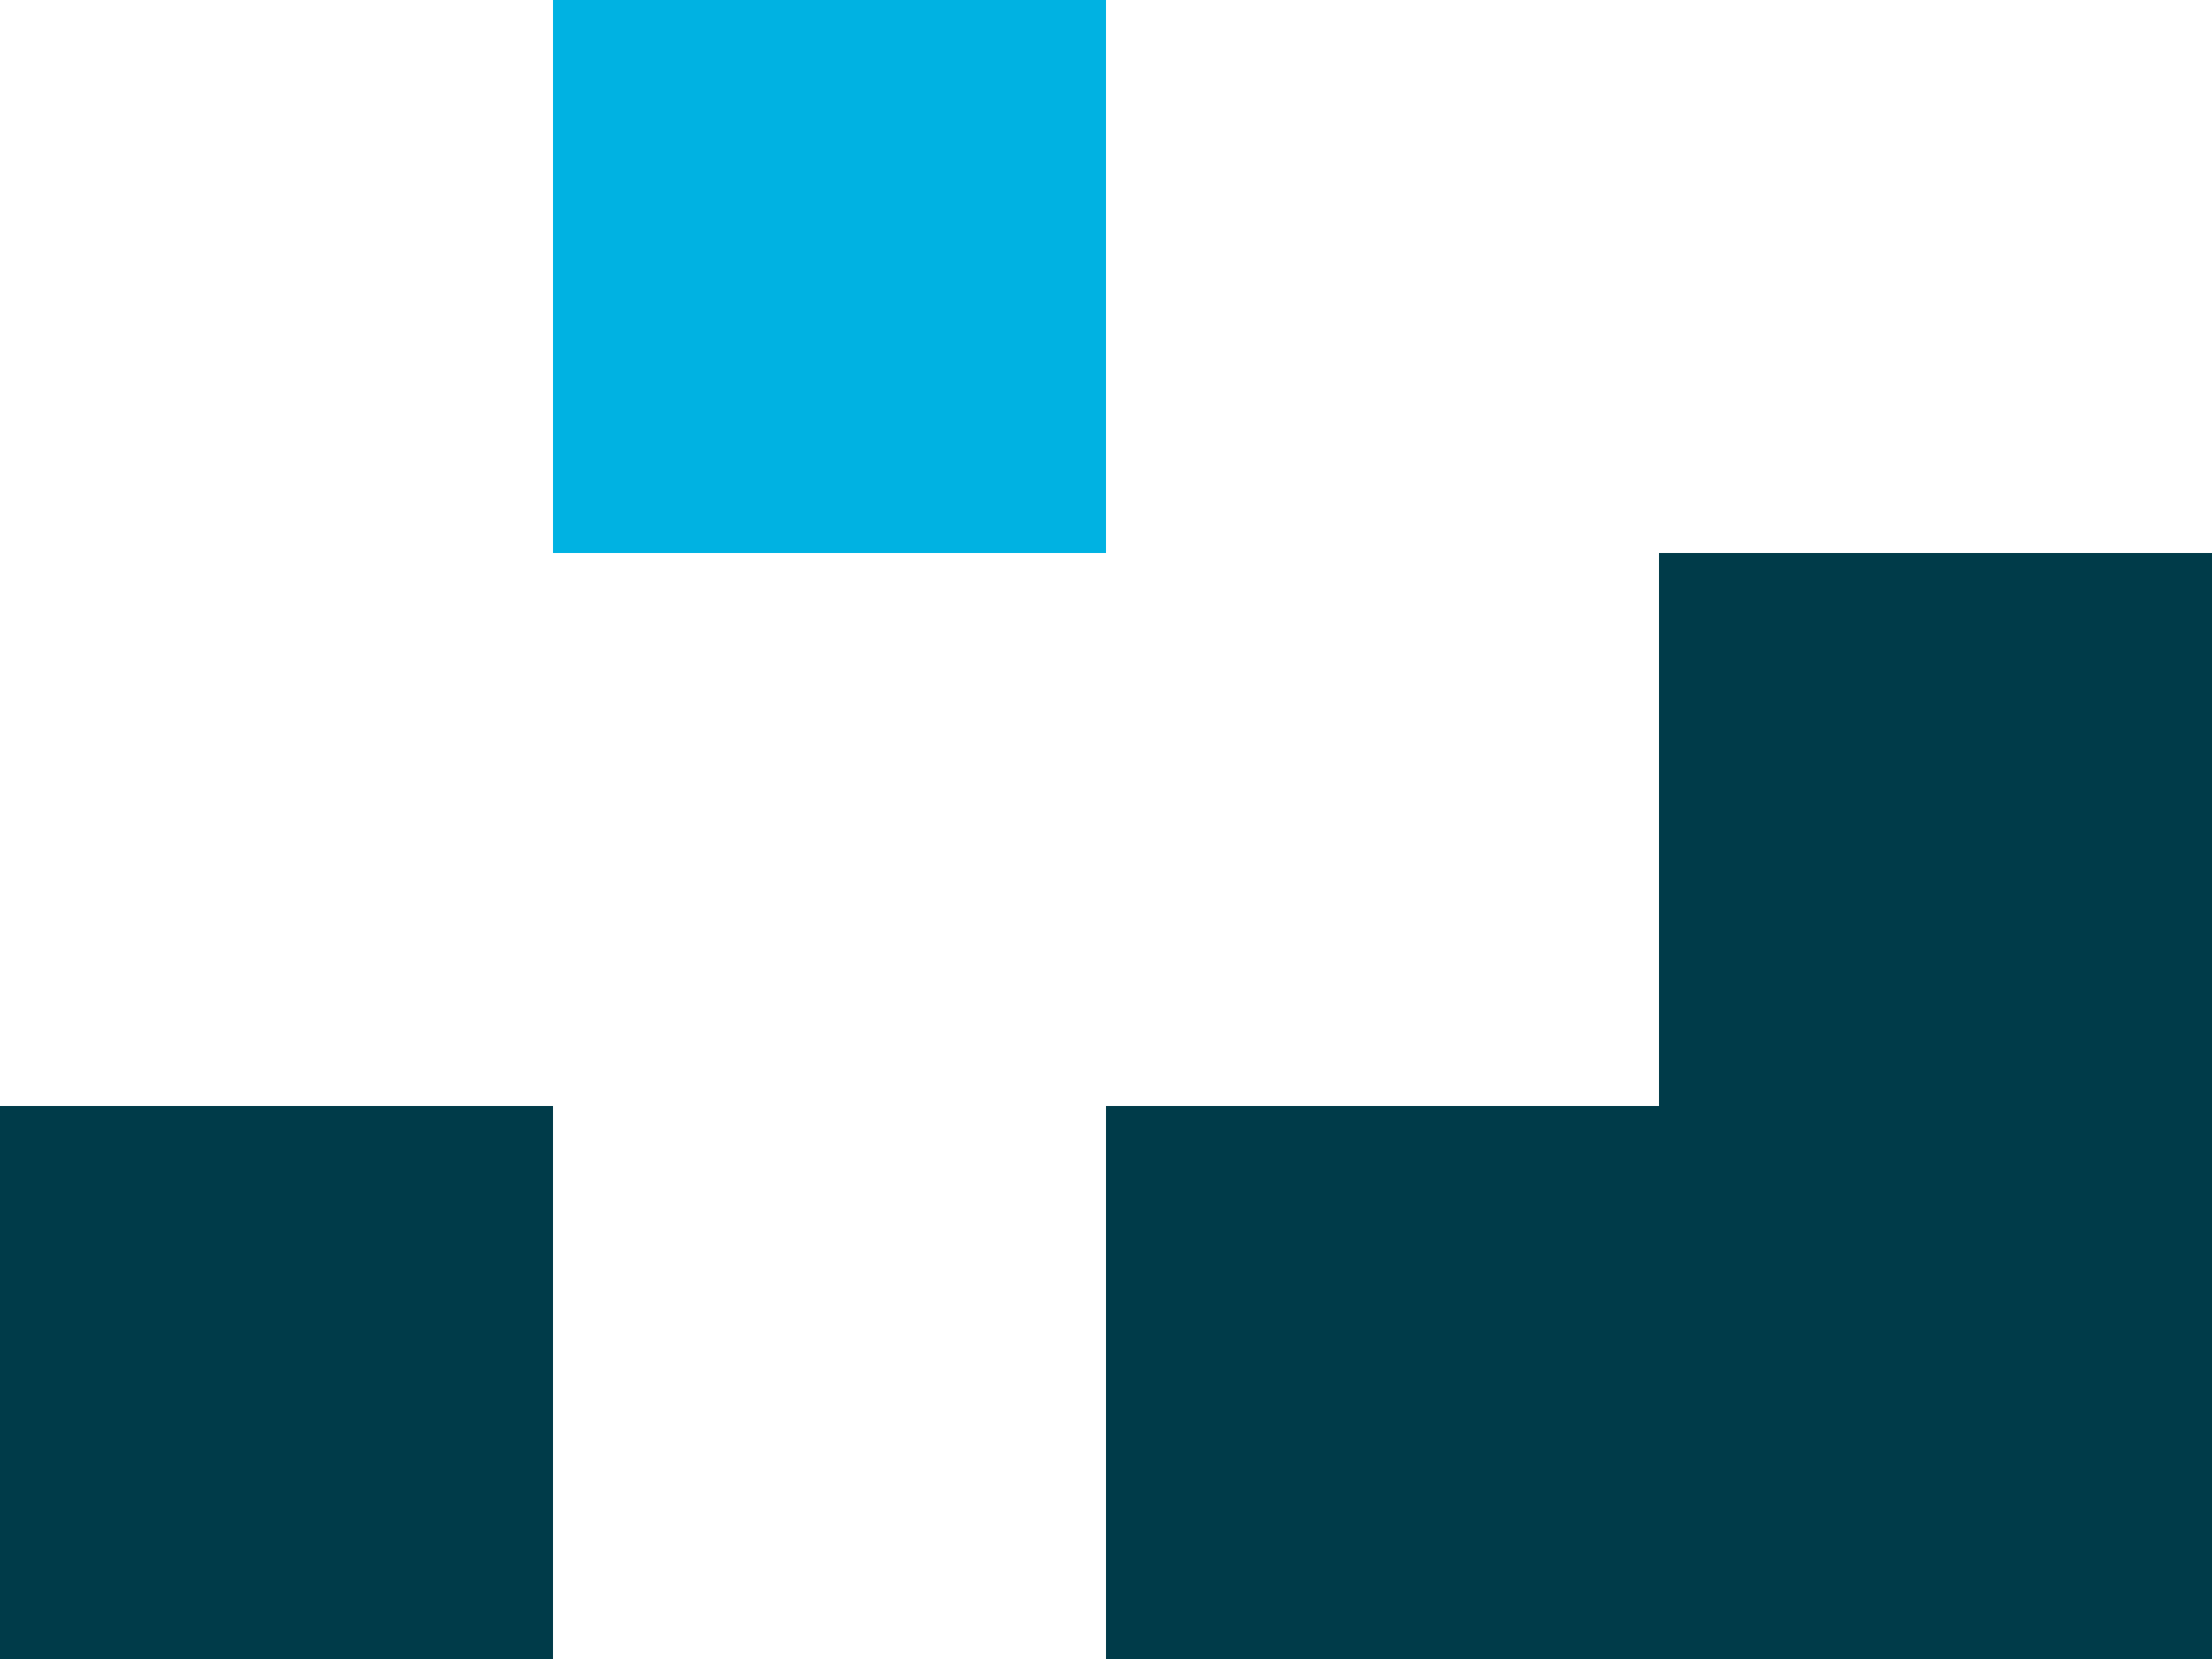 <svg width="32" height="24" fill="none" xmlns="http://www.w3.org/2000/svg"><path fill="#003B49" d="M24 8h8v16h-8zM16 16h8v8h-8z"/><path fill="#00B2E2" d="M8 0h8v8H8z"/><path fill="#003B49" d="M0 16h8v8H0z"/></svg>
